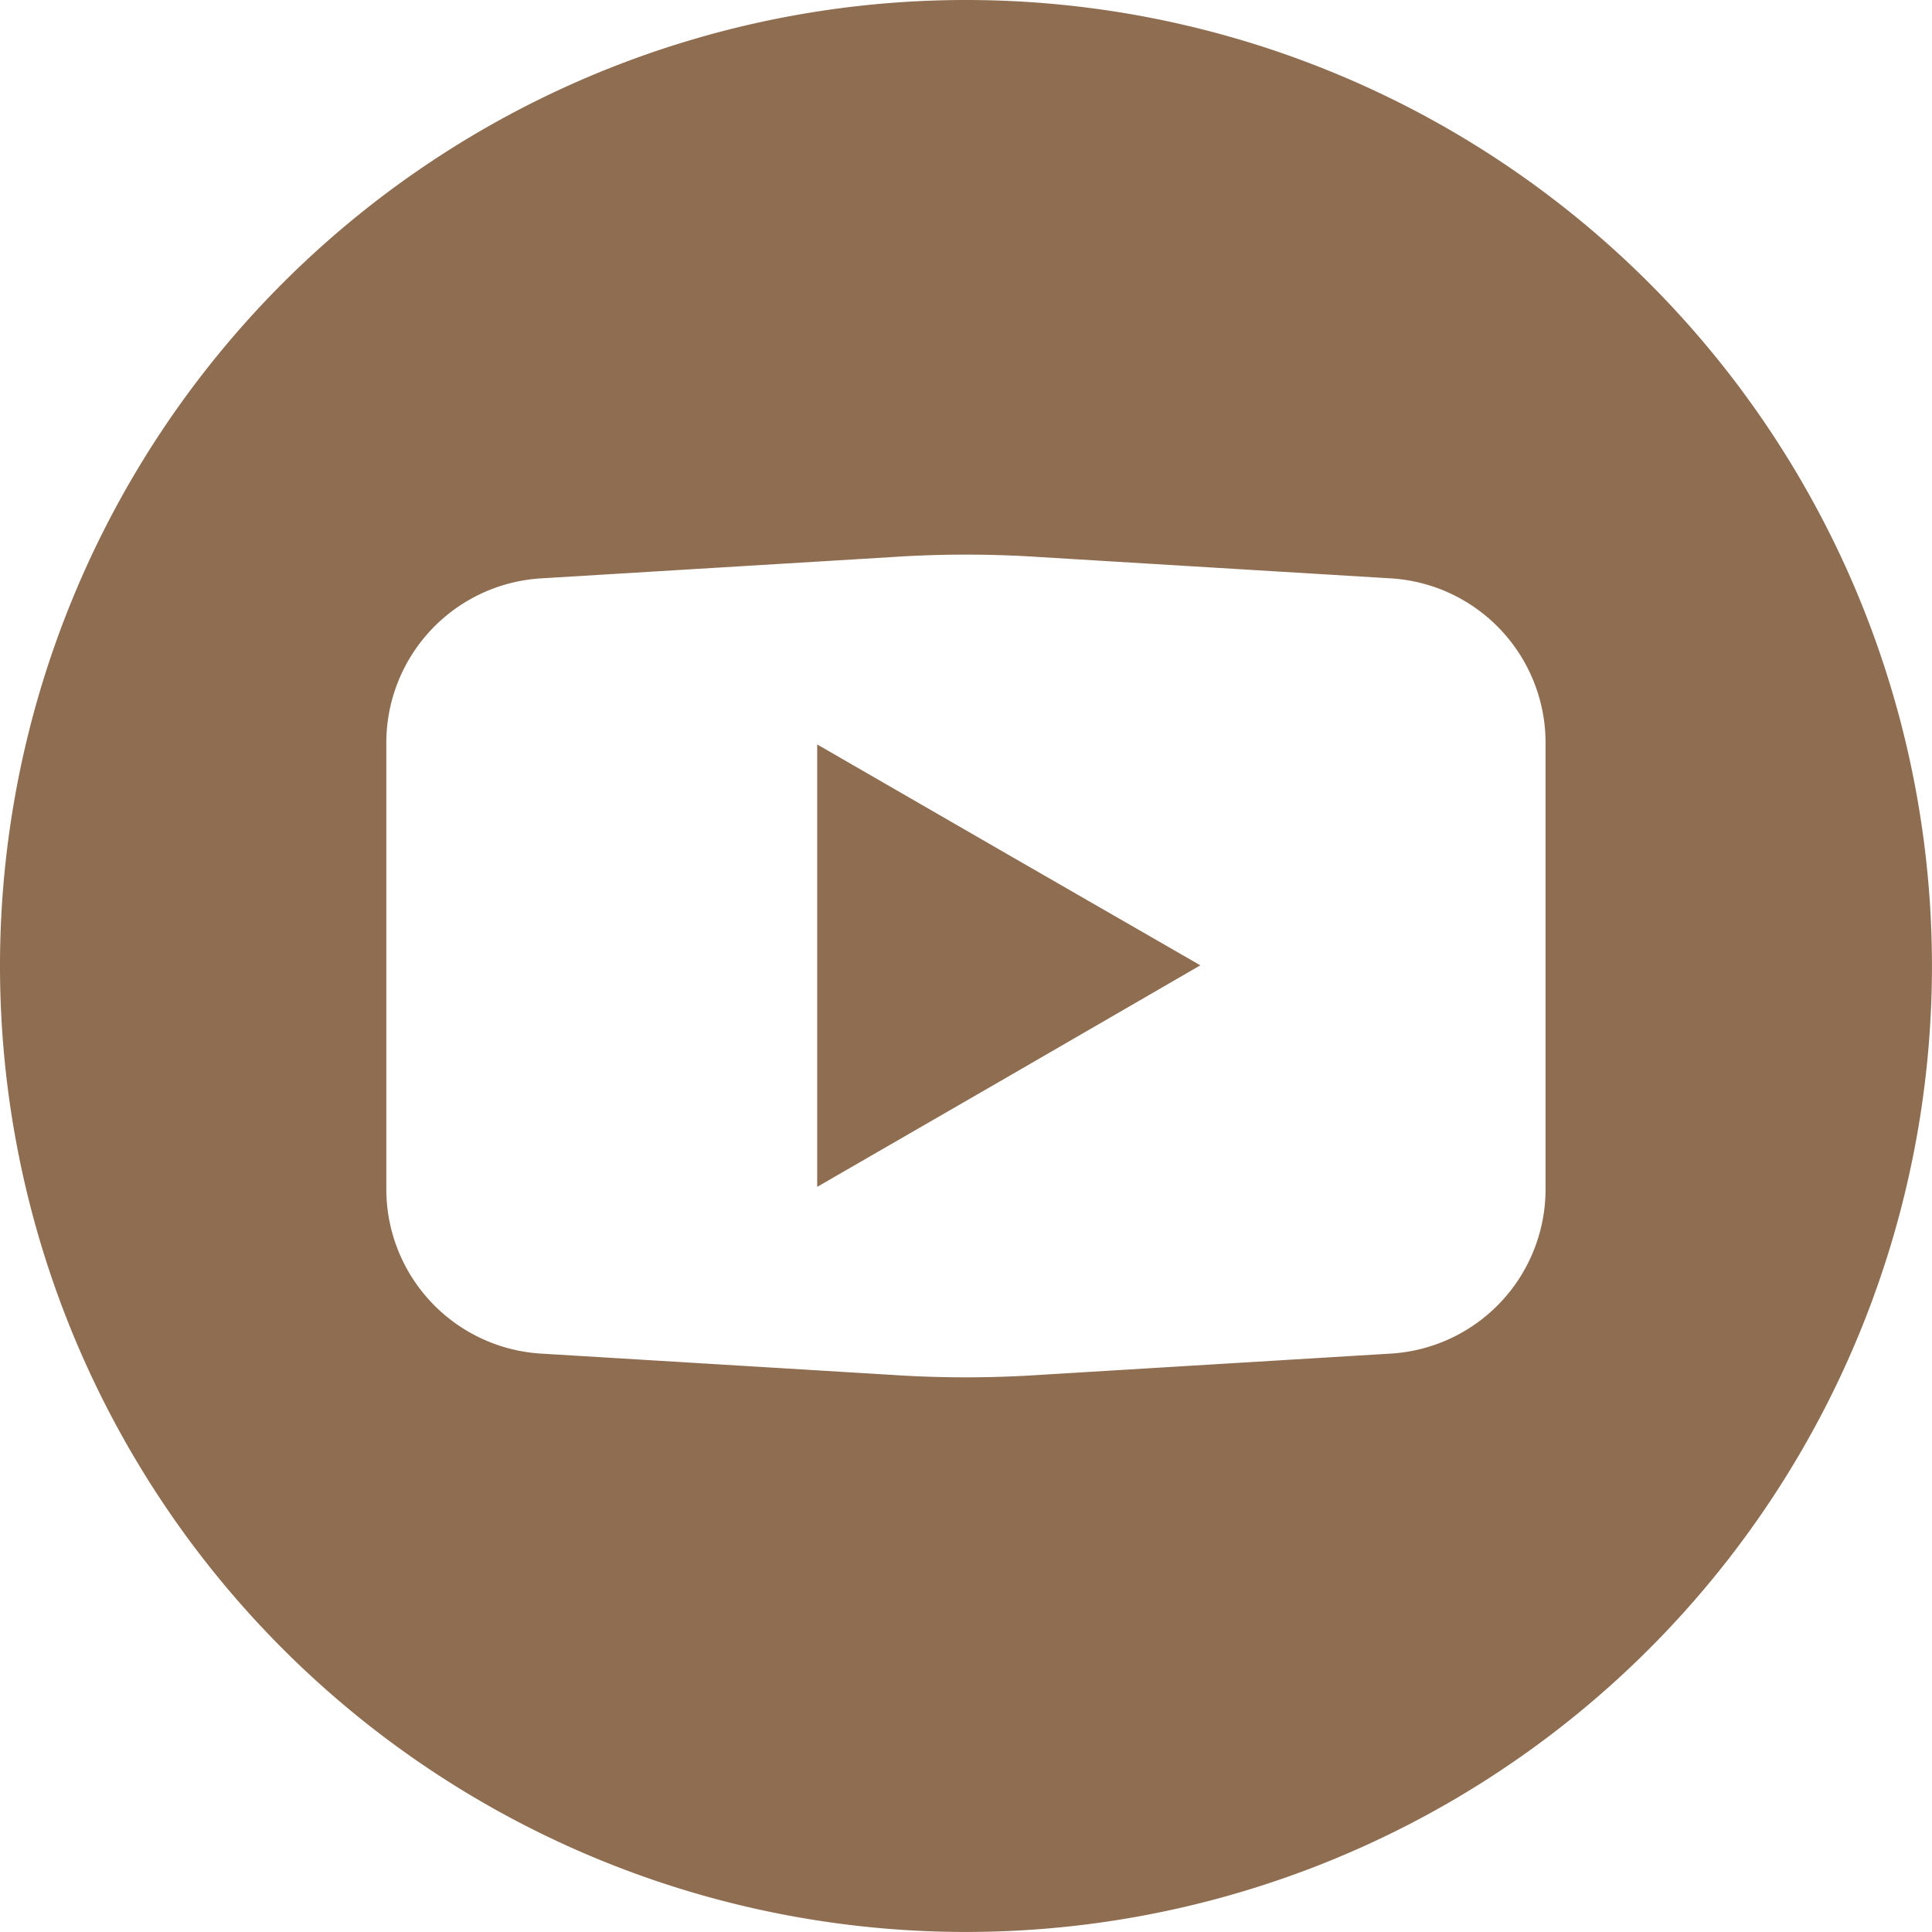 <svg xmlns="http://www.w3.org/2000/svg" width="46.979" height="46.978" viewBox="0 0 46.979 46.978"><g transform="translate(21434.533 -210.048)"><path d="M18.356,15.253l4.651,2.678-4.651,2.693L13.69,23.318V12.56Z" transform="translate(-21428.352 215.59)" fill="#8f6d51"/><path d="M24.489,1A23.489,23.489,0,1,0,47.978,24.489,23.489,23.489,0,0,0,24.489,1ZM38.582,29.907a4.006,4.006,0,0,1-3.79,4.009l-8.519.517a27.176,27.176,0,0,1-3.57,0l-8.519-.517a4.006,4.006,0,0,1-3.79-4.009V19.071a4.006,4.006,0,0,1,3.79-4.009l8.519-.517a27.144,27.144,0,0,1,3.57,0l8.519.517a4.006,4.006,0,0,1,3.79,4.009Z" transform="translate(-21435.533 209.048)" fill="#8f6d51"/></g></svg>